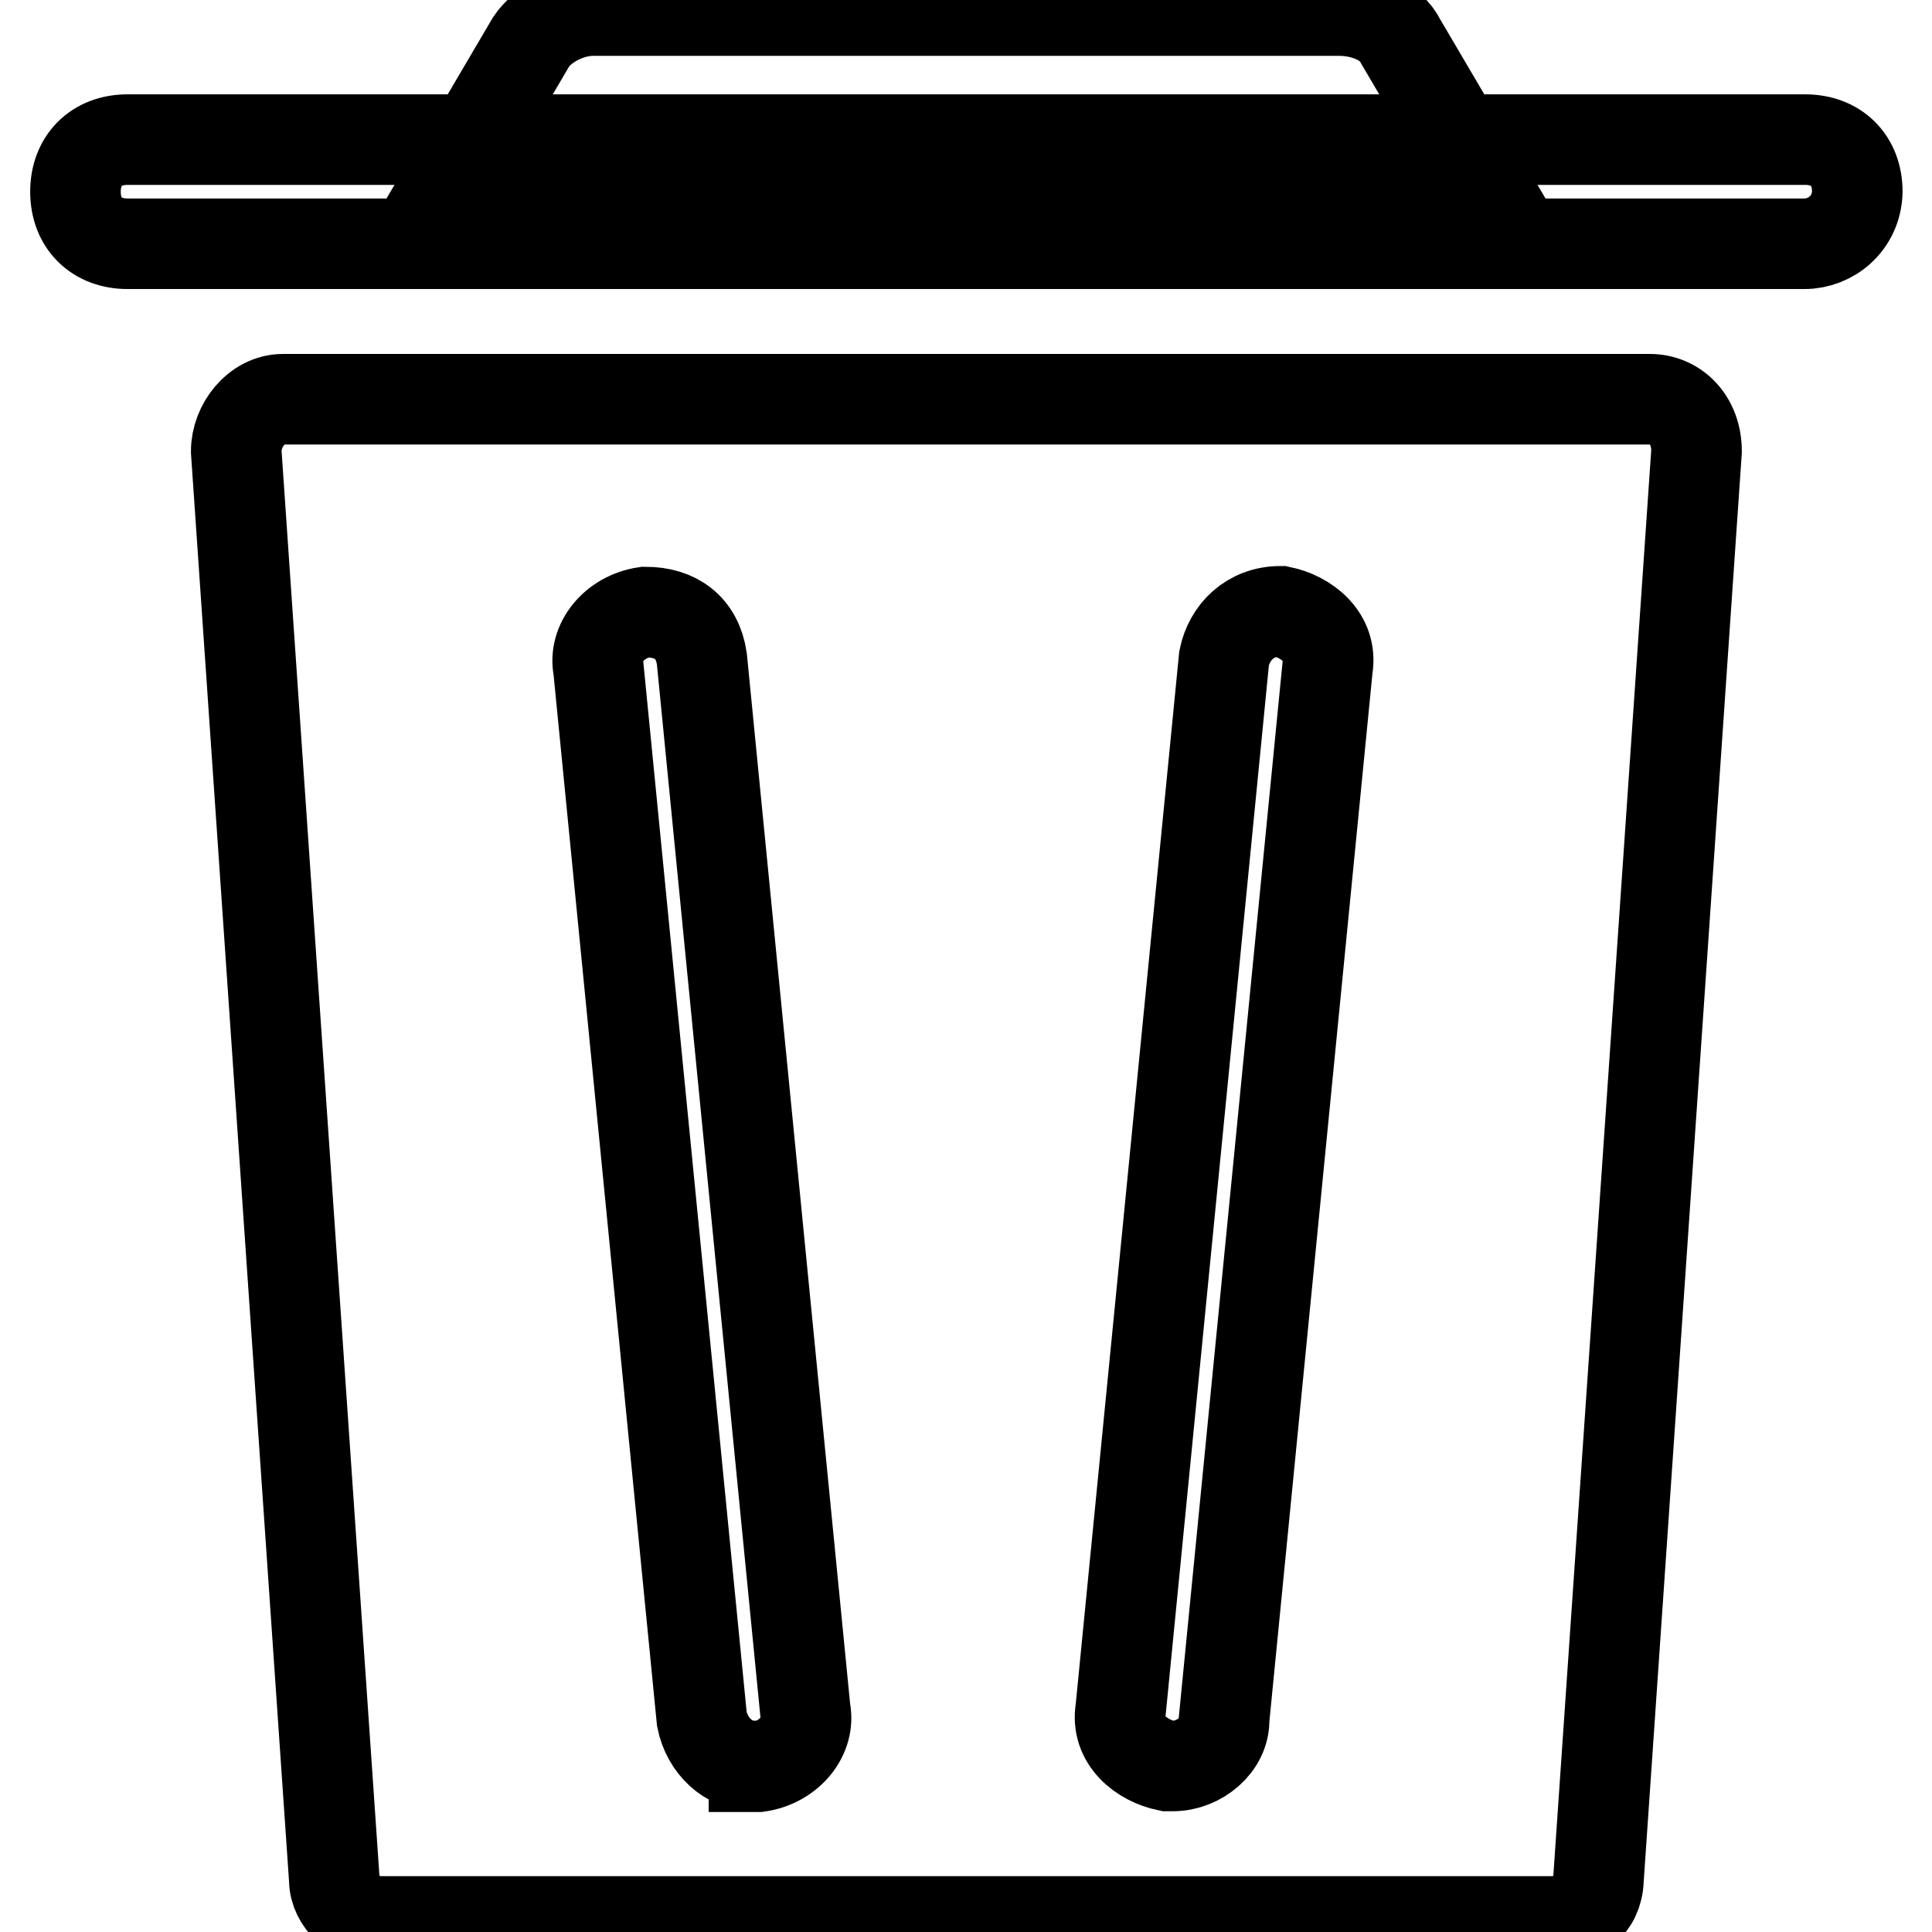 <?xml version="1.0" encoding="utf-8"?>
<!-- Svg Vector Icons : http://www.onlinewebfonts.com/icon -->
<!DOCTYPE svg PUBLIC "-//W3C//DTD SVG 1.1//EN" "http://www.w3.org/Graphics/SVG/1.1/DTD/svg11.dtd">
<svg version="1.1" xmlns="http://www.w3.org/2000/svg" xmlns:xlink="http://www.w3.org/1999/xlink" x="0px" y="0px" viewBox="0 0 256 256" enable-background="new 0 0 256 256" xml:space="preserve">
<g> <path stroke-width="12" fill-opacity="0" stroke="#000000"  d="M239.1,32.3H16.9c-4.1,0-6.9-2.7-6.9-6.9c0-4.1,2.7-6.9,6.9-6.9h222.3c4.1,0,6.9,2.7,6.9,6.9 C246,29.6,242.6,32.3,239.1,32.3z"/> <path stroke-width="12" fill-opacity="0" stroke="#000000"  d="M197.3,25.4H58.7L70.4,5.5c1.4-2.1,4.8-4.1,8.2-4.1h98.8c3.4,0,6.9,1.4,8.2,4.1L197.3,25.4z M205.5,254.6 h-155c-3.4,0-6.2-2.7-6.2-5.5l-13-189.3c0-3.4,2.7-6.9,6.2-6.9h181.1c3.4,0,6.2,2.7,6.2,6.9l-13,189.3 C211.7,252.5,209,254.6,205.5,254.6L205.5,254.6z"/> <path stroke-width="12" fill-opacity="0" stroke="#000000"  d="M155.4,234h-0.7c-3.4-0.7-6.9-3.4-6.2-7.5l13.7-139.3c0.7-3.4,3.4-6.2,7.5-6.2c3.4,0.7,6.9,3.4,6.2,7.5 l-13.7,139.3C162.3,231.2,158.9,234,155.4,234z M99.9,234c-3.4,0-6.2-2.7-6.9-6.2L79.3,88.6c-0.7-3.4,2.1-6.9,6.2-7.5 c4.1,0,6.9,2.1,7.5,6.2l13.7,139.3c0.7,3.4-2.1,6.9-6.2,7.5H99.9z"/></g>
</svg>